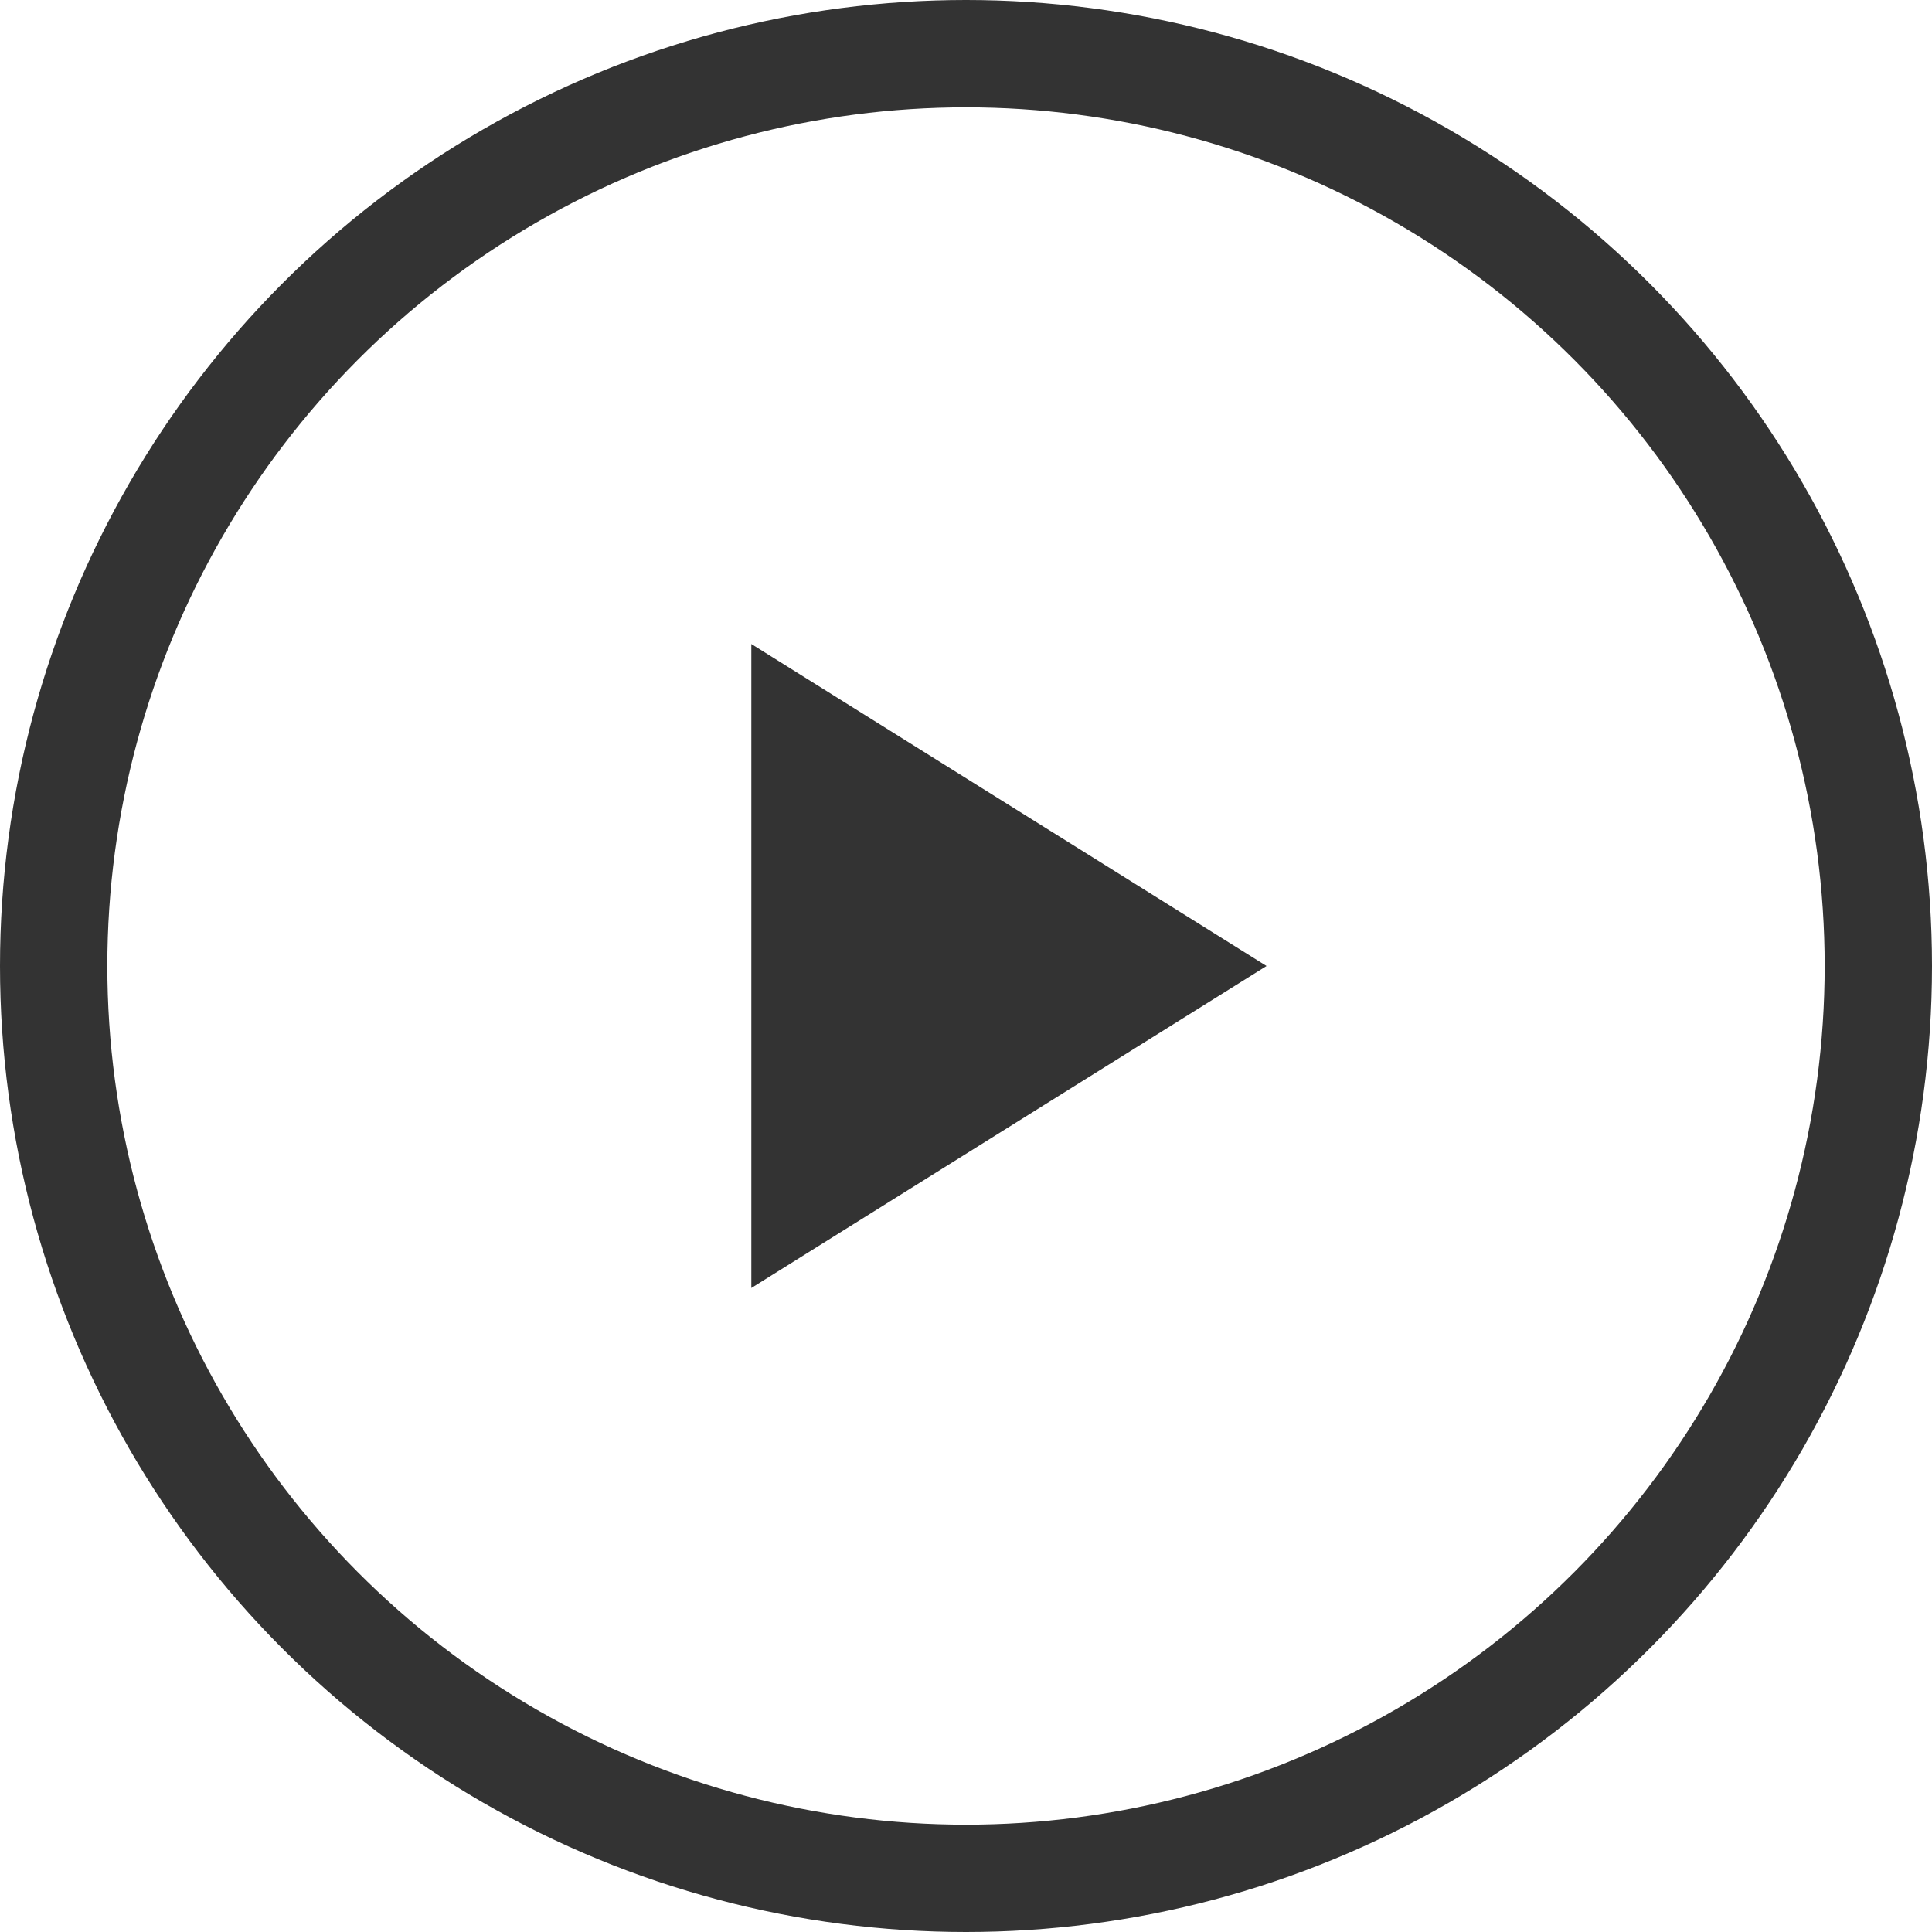 <?xml version="1.0" encoding="UTF-8"?>
<svg id="_レイヤー_2" data-name="レイヤー 2" xmlns="http://www.w3.org/2000/svg" width="18" height="18" viewBox="0 0 18 18">
  <defs>
    <style>
      .cls-1 {
        stroke: #333;
      }

      .cls-1, .cls-2 {
        fill: none;
      }

      .cls-3 {
        fill: #333;
      }
    </style>
  </defs>
  <g id="_レイヤー_2-2" data-name=" レイヤー 2">
    <g id="pc_icon-movie" data-name="pc icon-movie">
      <g id="_楕円形_1360" data-name=" 楕円形 1360">
        <circle class="cls-2" cx="9" cy="9" r="9"/>
        <circle class="cls-1" cx="9" cy="9" r="8.5"/>
      </g>
      <path id="_パス_99645" data-name=" パス 99645" class="cls-3" d="M7,12l4.8-3-4.8-3v6Z"/>
    </g>
  </g>
</svg>